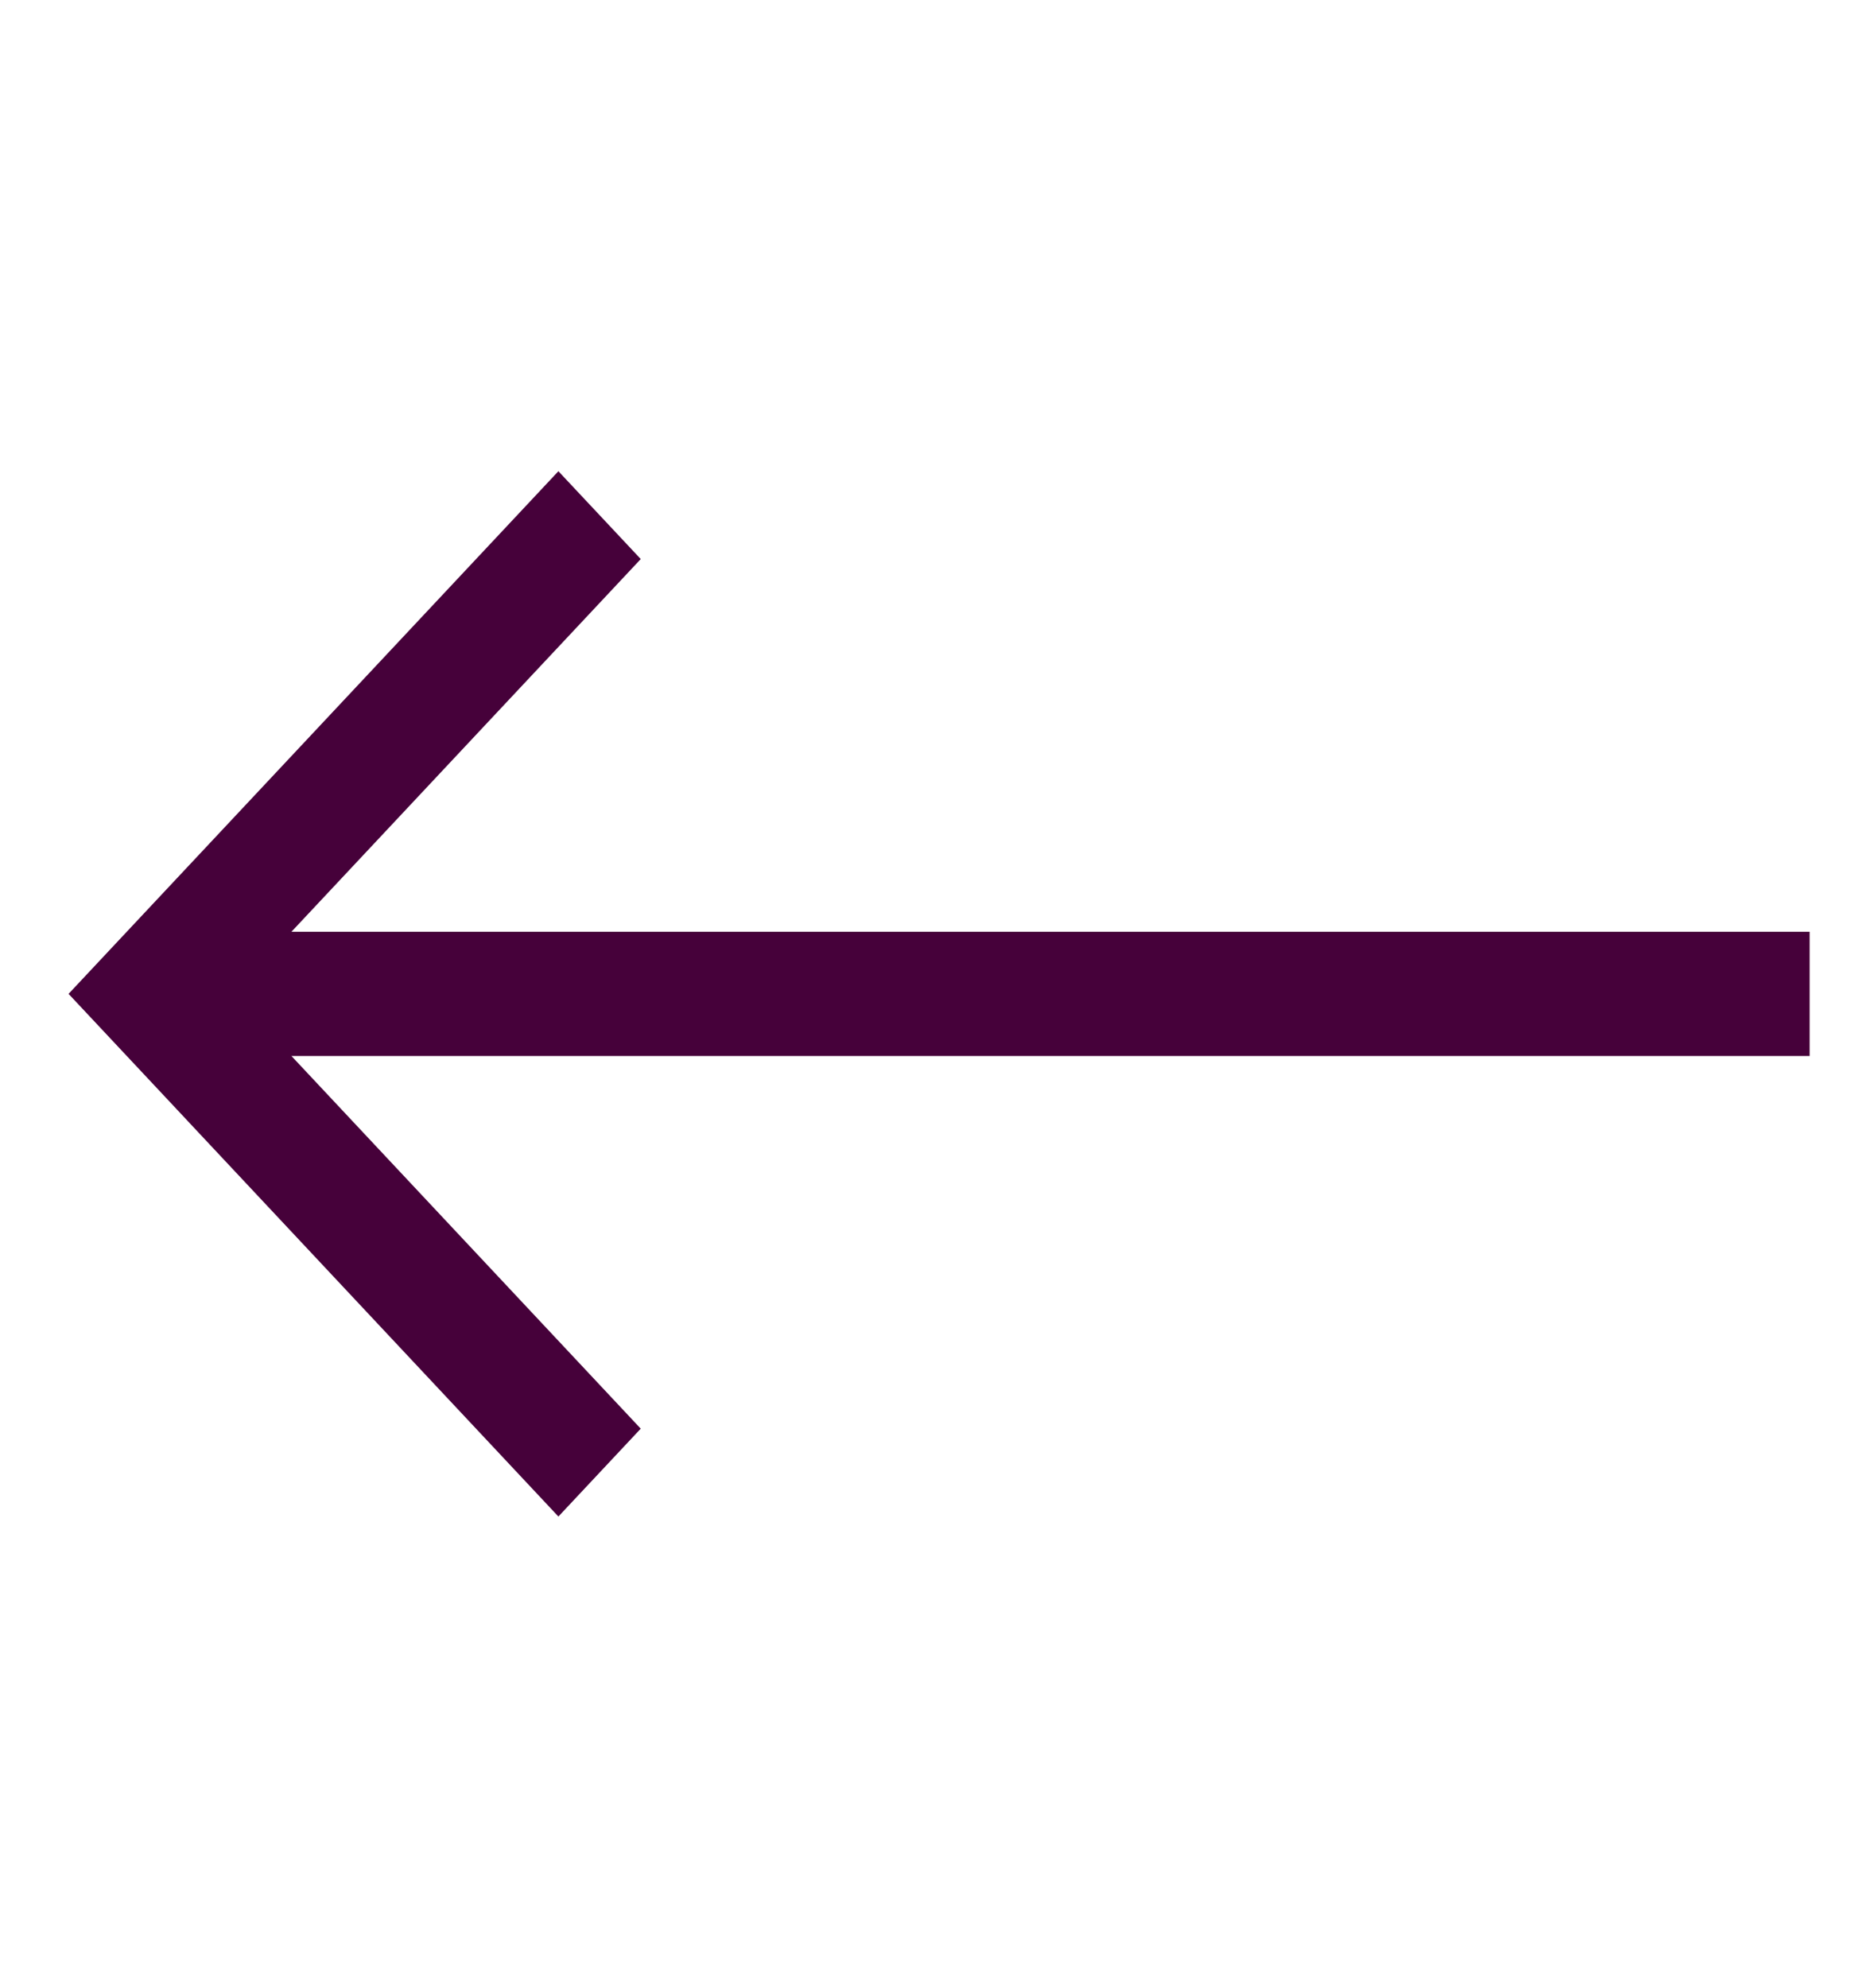 <svg width="60" height="64" viewBox="0 0 60 64" fill="none" xmlns="http://www.w3.org/2000/svg">
<path d="M58.282 30H9.386L20.636 18L17.984 15.172L2.208 32L17.984 48.828L20.636 45.999L9.386 34H58.282V30Z" fill="#46013A"/>
</svg>
